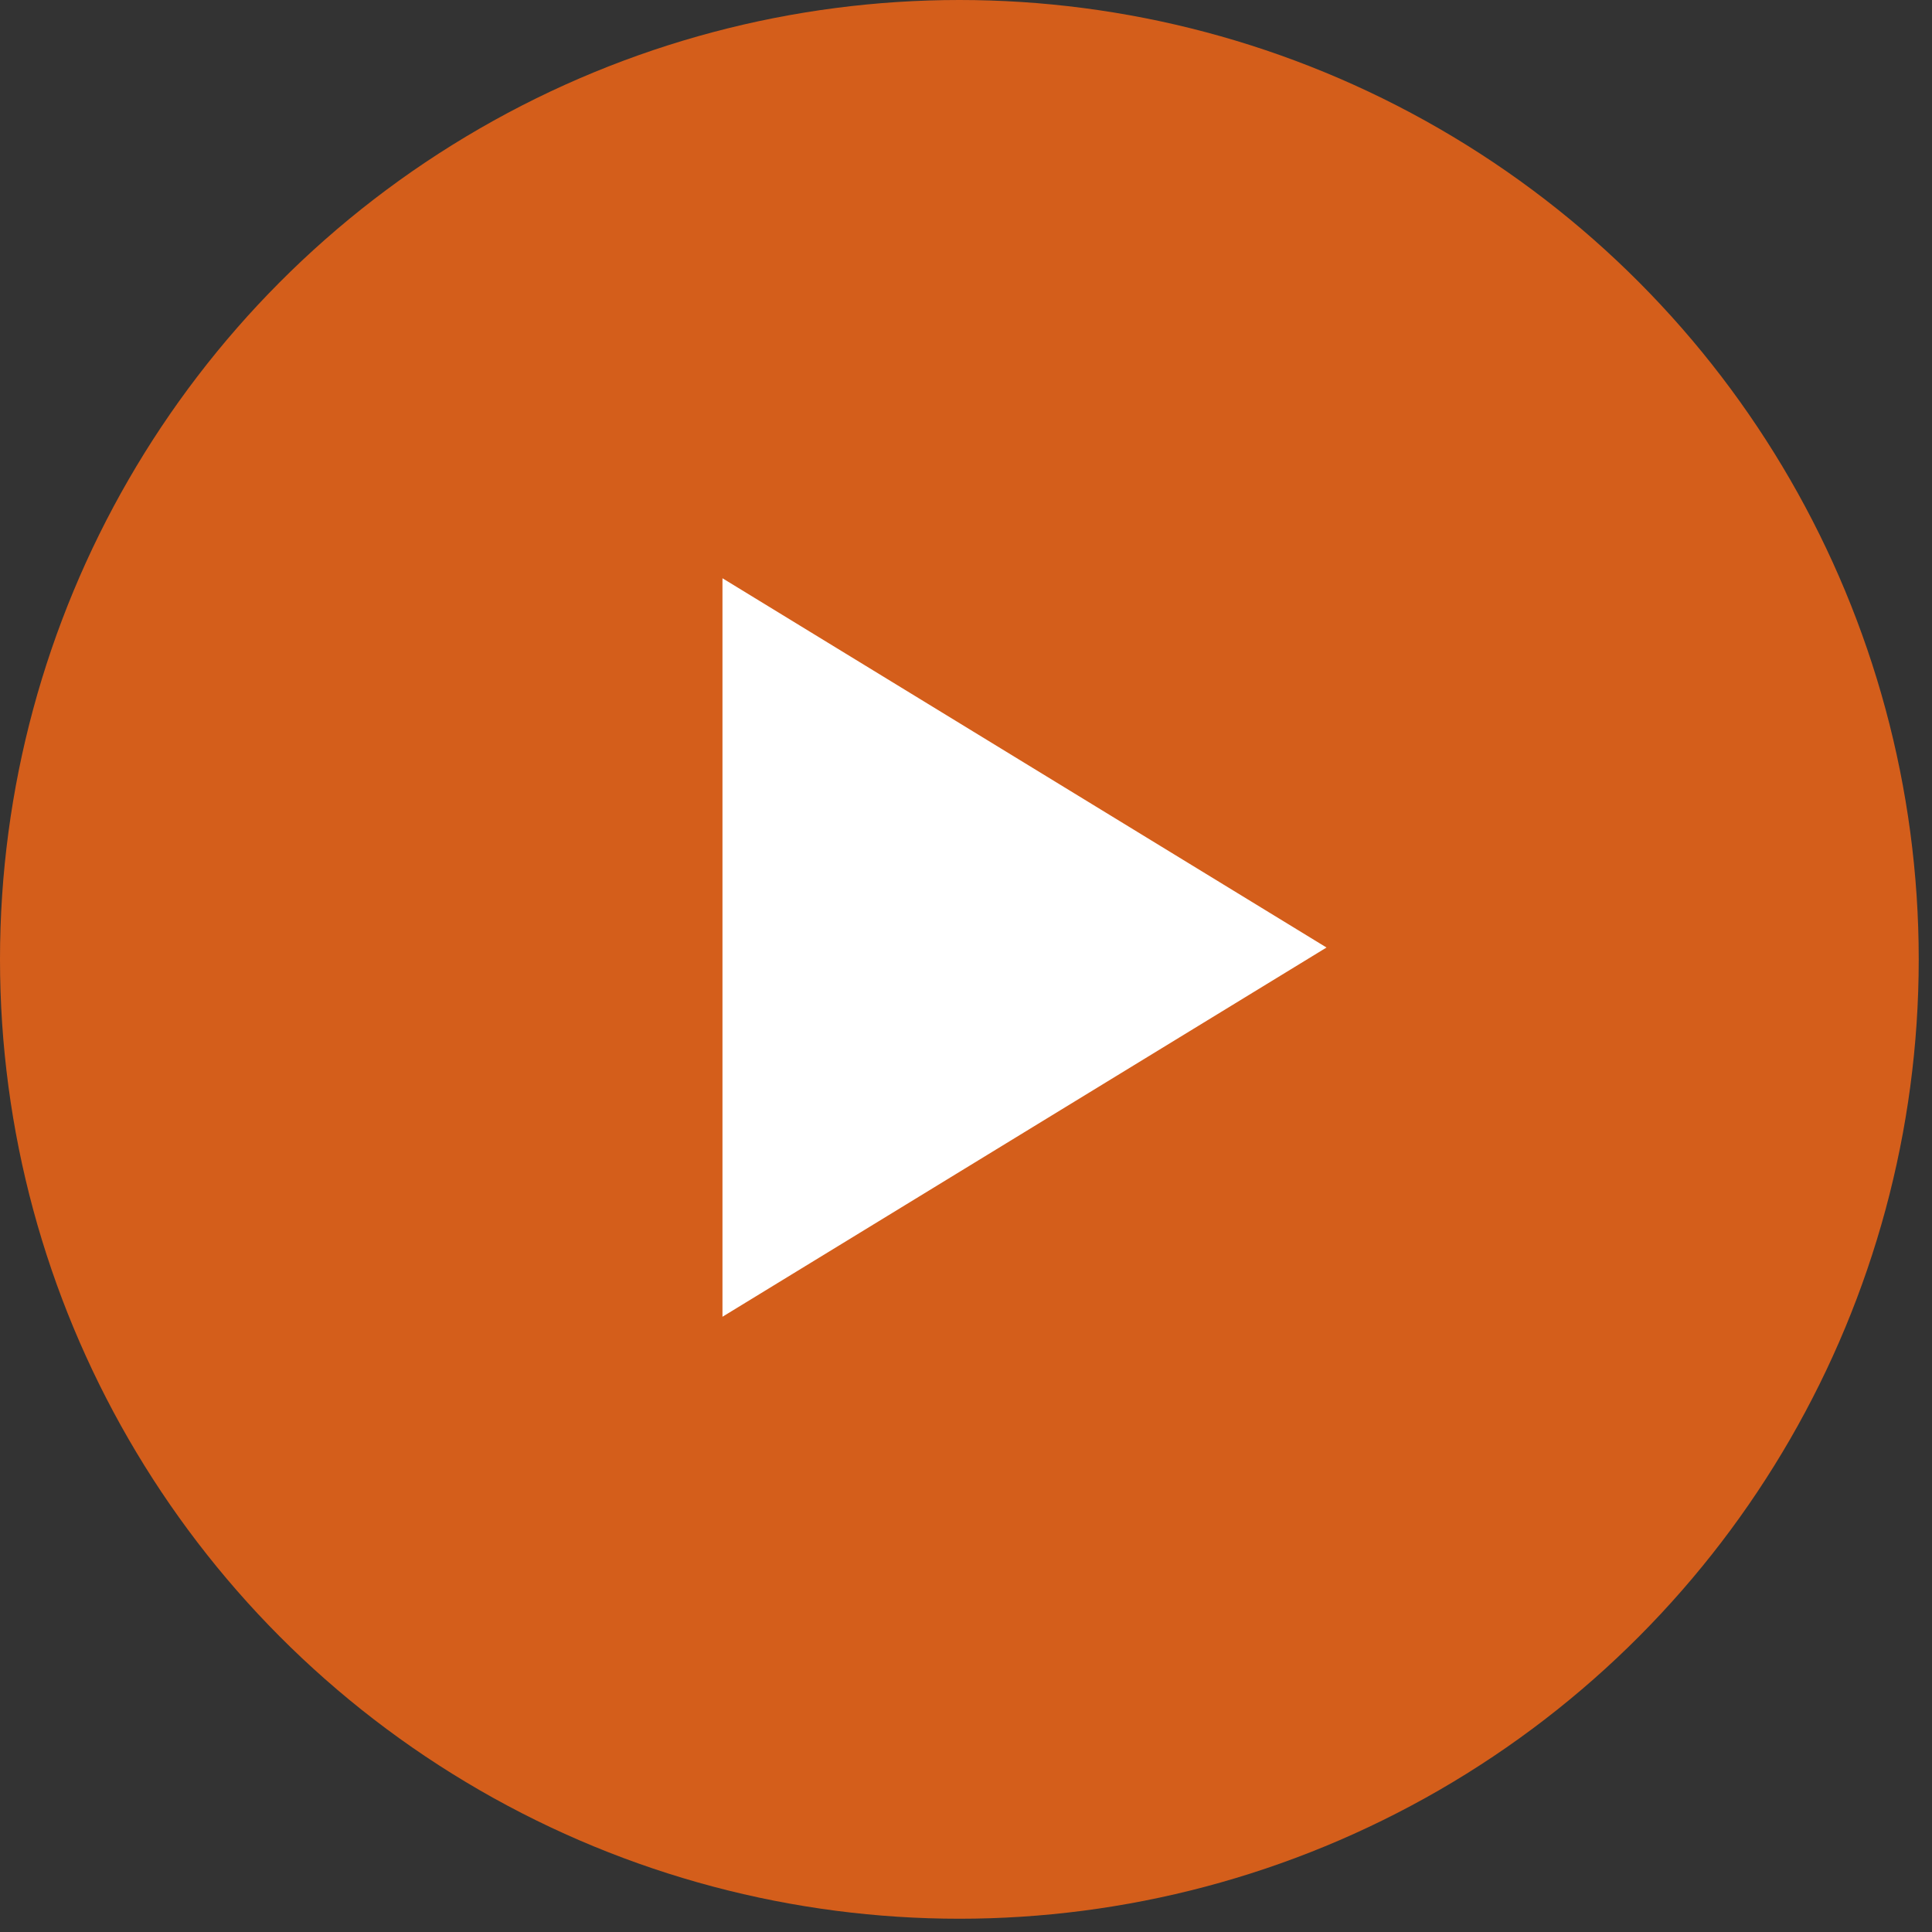 <svg width="76" height="76" viewBox="0 0 76 76" fill="none" xmlns="http://www.w3.org/2000/svg">
<rect x="0" y="0" width="76" height="76" fill="#333333" stroke="none"/>
<circle opacity="0.8" cx="37.739" cy="37.739" r="37.739" fill="#FC6916"/>
<path d="M52.182 37.273L40.301 44.535L28.42 51.798L28.42 37.273L28.42 22.747L40.301 30.01L52.182 37.273Z" fill="white"/>
</svg>
